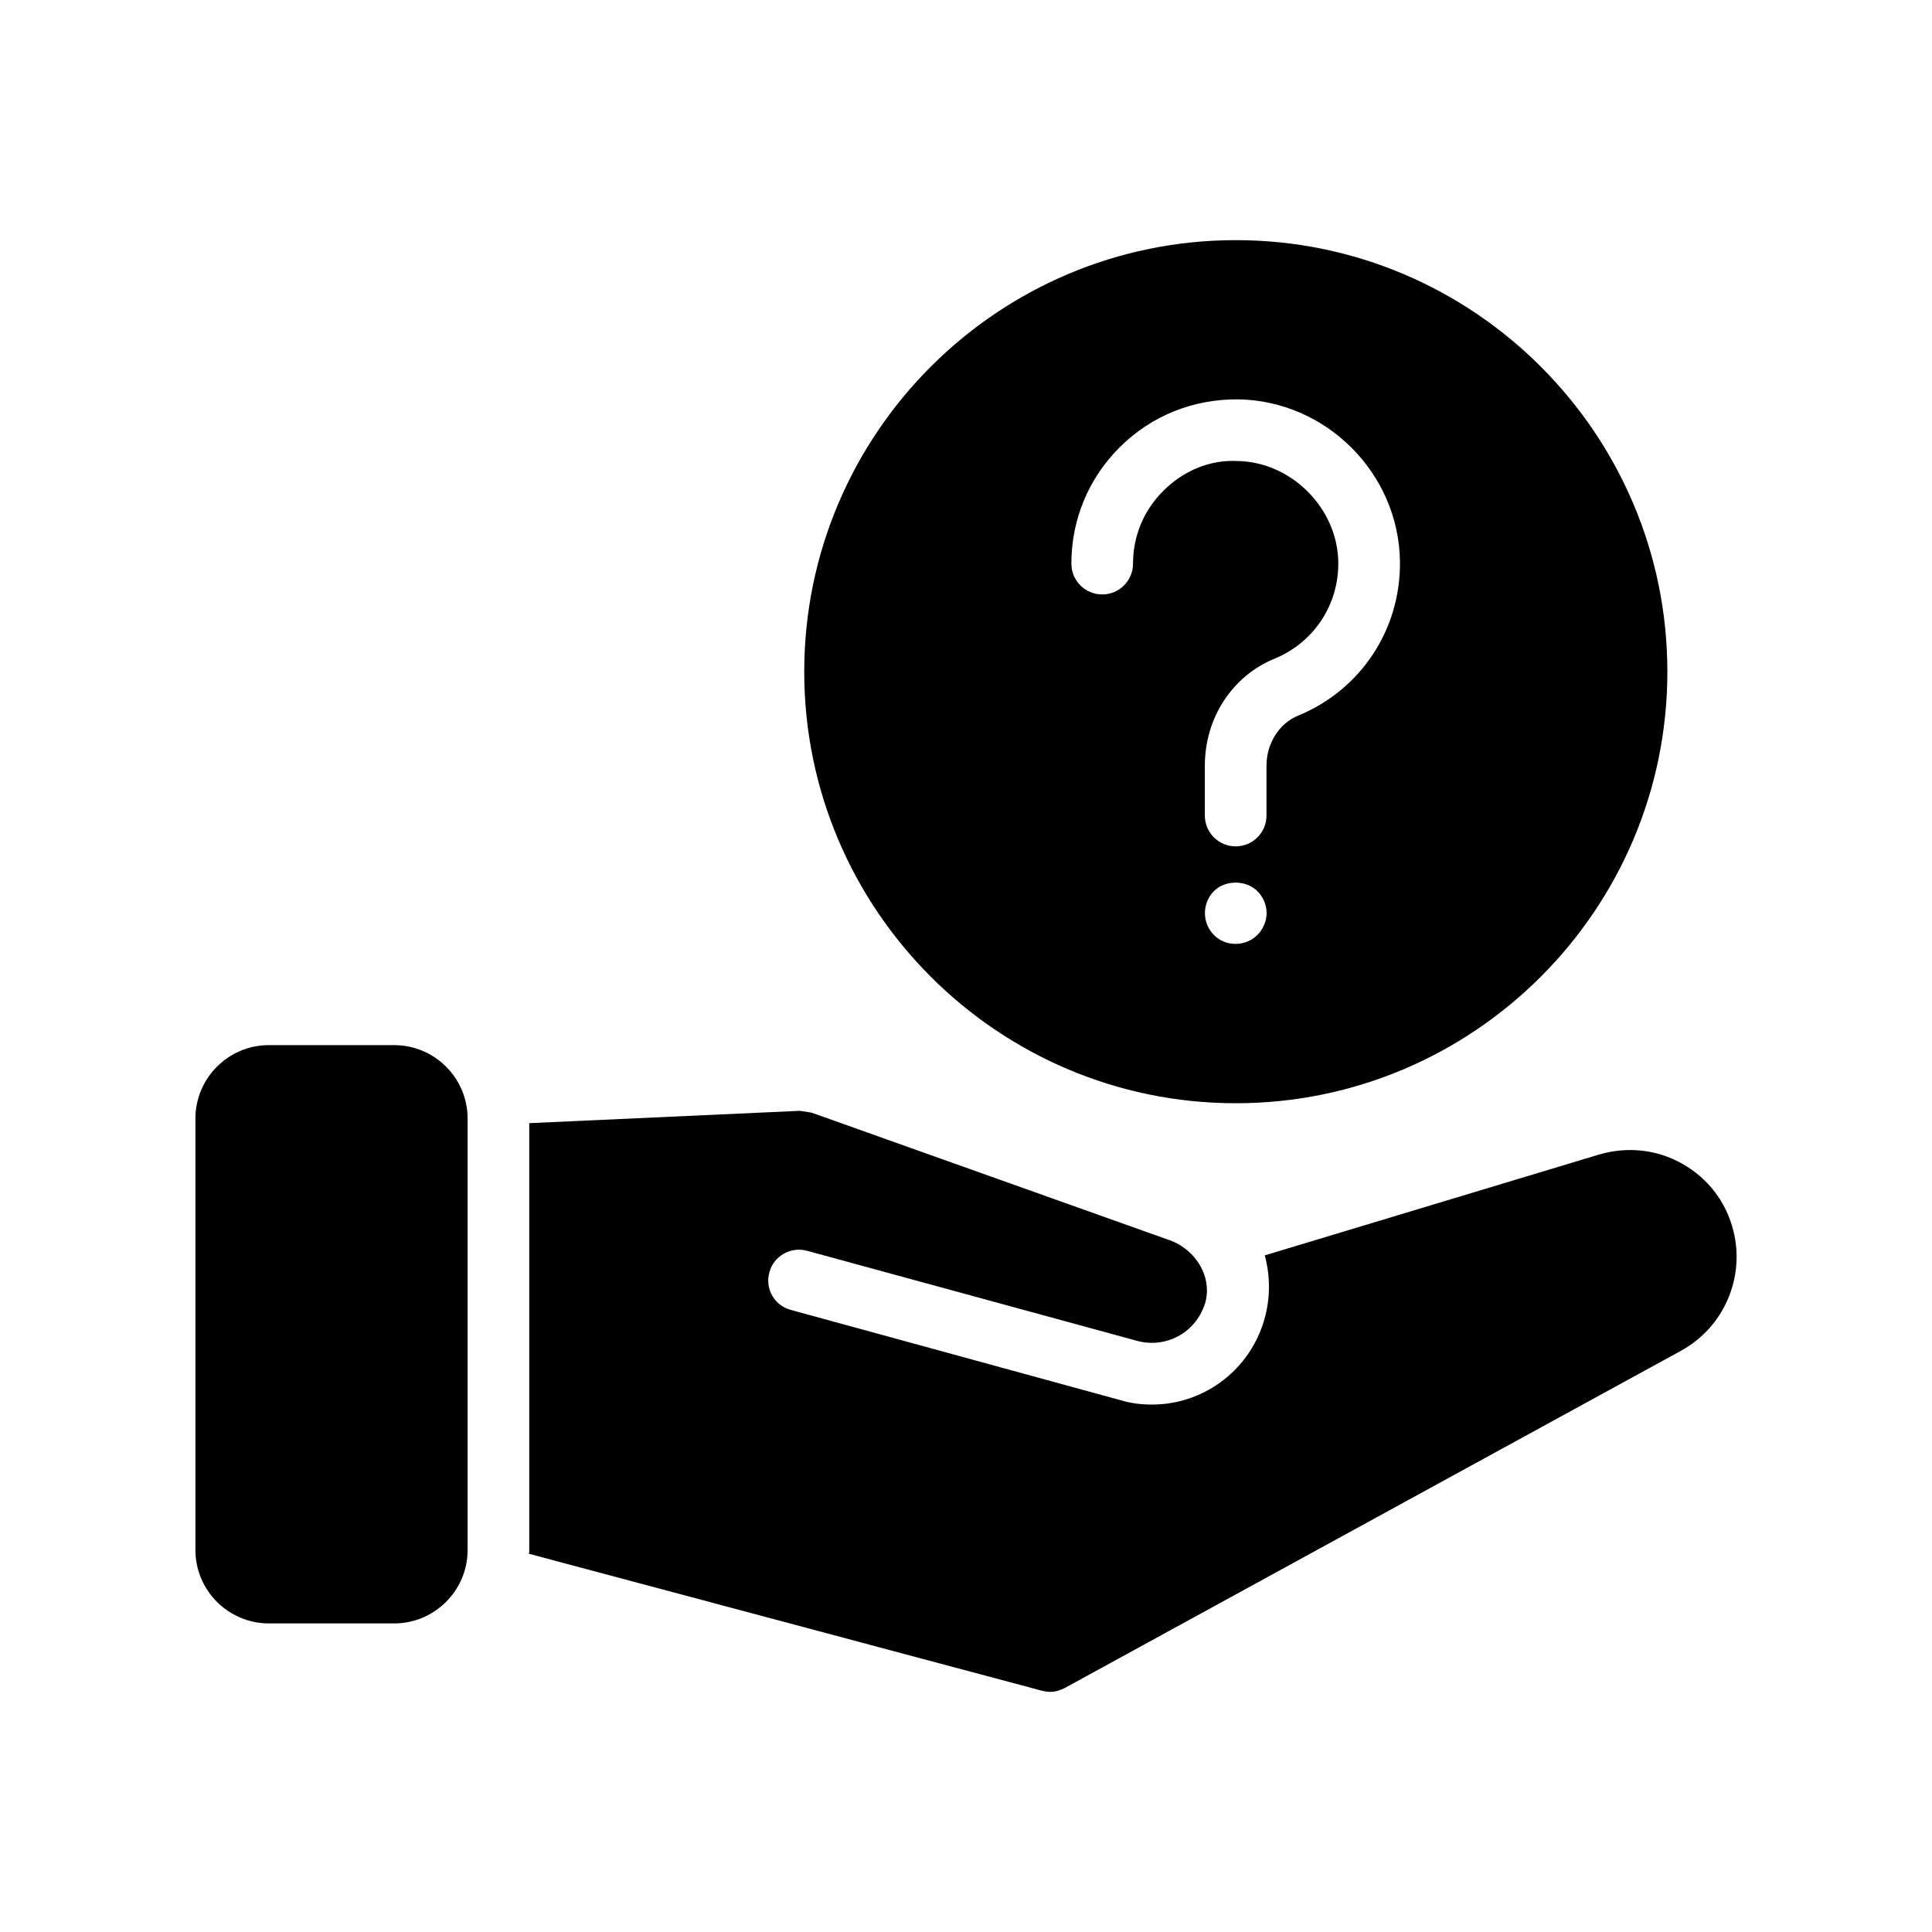 <?xml version="1.0" encoding="UTF-8"?>
<!-- Uploaded to: ICON Repo, www.svgrepo.com, Generator: ICON Repo Mixer Tools -->
<svg fill="#000000" width="800px" height="800px" version="1.1" viewBox="144 144 512 512" xmlns="http://www.w3.org/2000/svg">
 <g>
  <path d="m471.5 207.64c-63.066 0-114.37 51.301-114.37 114.37 0 63.062 51.301 114.36 114.37 114.36s114.37-51.301 114.37-114.37c0-63.062-51.301-114.36-114.37-114.36zm5.715 184.13c-1.555 1.551-3.598 2.371-5.801 2.371-2.121 0-4.242-0.816-5.719-2.371-1.547-1.555-2.371-3.598-2.371-5.801 0-2.125 0.82-4.25 2.371-5.805 3.023-3.019 8.496-3.019 11.52 0 1.555 1.555 2.449 3.676 2.449 5.805 0 2.121-0.891 4.242-2.449 5.801zm10.762-58.102c-4.992 2.043-8.344 7.363-8.344 13.242v13.219c0 4.512-3.652 8.168-8.168 8.168s-8.168-3.656-8.168-8.168v-13.219c0-12.629 7.25-23.762 18.484-28.359 10.41-4.273 17.039-14.309 16.879-25.574-0.199-14.332-12.477-26.609-26.805-26.805-7.371-0.359-14.273 2.676-19.488 7.828-5.227 5.152-8.105 12.031-8.105 19.367 0 4.512-3.652 8.168-8.168 8.168s-8.168-3.656-8.168-8.168c0-11.742 4.602-22.754 12.973-30.996 8.359-8.246 19.355-12.625 31.184-12.535 23.344 0.324 42.594 19.574 42.918 42.914 0.246 18.023-10.355 34.082-27.023 40.918z"/>
  <path d="m267.92 554.78v-114.37c0-10.703-8.742-19.441-19.441-19.441h-33.25c-10.703 0-19.441 8.742-19.441 19.441v114.37c0 10.703 8.742 19.441 19.441 19.441h33.246c10.703 0 19.445-8.742 19.445-19.441z"/>
  <path d="m603.34 470.07c-1.879-7.516-6.699-13.805-13.48-17.645s-14.621-4.656-22.137-2.449l-88.551 26.711c1.551 5.637 1.551 11.926-0.406 17.973-4.25 13.152-16.34 21.566-29.492 21.566-2.777 0-5.555-0.328-8.25-1.145l-87.406-23.934c-4.41-1.145-6.945-5.637-5.719-9.965 1.145-4.41 5.719-6.863 9.965-5.719l87.41 23.855c7.68 2.125 15.52-2.125 17.973-9.641 0-0.082 0-0.082 0.082-0.164 2.125-7.023-2.449-14.379-9.312-16.828l-94.926-33.82c-1.062-0.164-2.043-0.328-3.106-0.488l-71.723 3.269v113.14c0 0.328 0 0.652-0.082 0.98l135.85 36.27c0.734 0.164 1.469 0.328 2.289 0.328 1.309 0 2.695-0.41 3.922-1.062l163.3-89.367c11.27-6.215 16.988-19.285 13.801-31.867z"/>
 </g>
</svg>